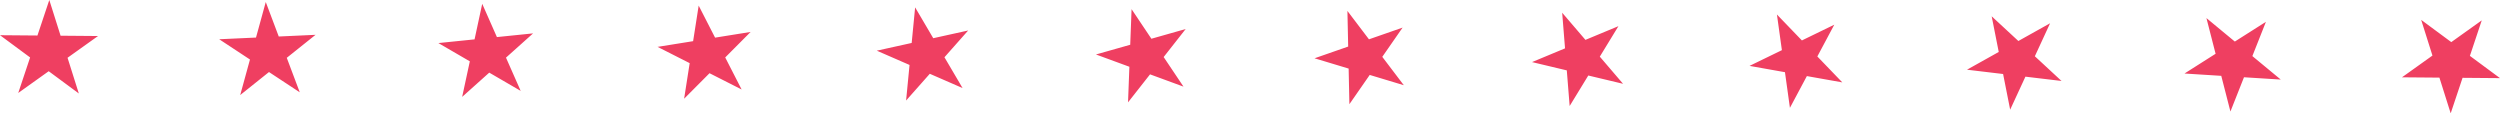 <?xml version="1.0" encoding="UTF-8"?>
<svg xmlns="http://www.w3.org/2000/svg" id="uuid-0c963511-62e3-4d06-bba9-29f524f5a215" viewBox="0 0 527.769 23.926">
  <defs>
    <style>.uuid-b61224bd-3ca7-4e86-9c4d-de566bc43b19{fill:#ef3f61;}</style>
  </defs>
  <g id="uuid-31e57dfa-f369-4e40-ac4f-de6c8a376126">
    <path class="uuid-b61224bd-3ca7-4e86-9c4d-de566bc43b19" d="M20.693,7.604l-6.433,4.592,2.38,7.538-6.356-4.699-6.433,4.592,2.505-7.497L0,7.431l7.904.066L10.409,0l2.38,7.538,7.904.066ZM58.846,7.709l-2.741-7.28-2.061,7.5-7.77.357,6.496,4.278-2.061,7.5,6.076-4.856,6.496,4.278-2.741-7.28,6.076-4.856-7.77.357ZM104.902,7.828l-3.102-7.022-1.617,7.504-7.637.781,6.637,3.857-1.617,7.504,5.719-5.12,6.637,3.857-3.103-7.022,5.719-5.12-7.637.781ZM150.959,7.946l-3.464-6.764-1.173,7.508-7.503,1.204,6.778,3.436-1.173,7.508,5.362-5.385,6.778,3.436-3.464-6.763,5.362-5.385-7.503,1.204ZM197.015,8.064l-3.825-6.506-.729,7.512-7.369,1.628,6.919,3.015-.729,7.512,5.005-5.648,6.919,3.015-3.825-6.505,5.005-5.649-7.369,1.628ZM243.071,8.182l-4.187-6.248-.285,7.515-7.236,2.051,7.059,2.593-.285,7.515,4.648-5.913,7.06,2.594-4.187-6.248,4.648-5.913-7.236,2.051ZM296.101,5.826l-7.102,2.475-4.548-5.99.159,7.519-7.102,2.475,7.2,2.172.159,7.519,4.291-6.177,7.2,2.172-4.548-5.99,4.291-6.177ZM341.665,5.52l-6.968,2.898-4.91-5.732.603,7.523-6.968,2.898,7.341,1.751.603,7.523,3.934-6.441,7.341,1.751-4.91-5.731,3.934-6.441ZM387.228,5.215l-6.834,3.322-5.271-5.474,1.047,7.526-6.834,3.322,7.482,1.33,1.047,7.527,3.577-6.705,7.482,1.33-5.271-5.473,3.577-6.705ZM432.792,4.91l-6.701,3.745-5.633-5.215,1.491,7.53-6.701,3.745,7.622.909,1.491,7.53,3.22-6.969,7.623.909-5.633-5.215,3.219-6.969ZM478.355,4.605l-6.567,4.169-5.994-4.957,1.935,7.534-6.567,4.169,7.763.488,1.935,7.534,2.862-7.233,7.763.487-5.994-4.958,2.862-7.233ZM521.413,11.796l2.505-7.497-6.433,4.592-6.356-4.699,2.38,7.538-6.433,4.592,7.904.066,2.38,7.538,2.505-7.497,7.904.066-6.356-4.699Z"></path>
  </g>
</svg>
